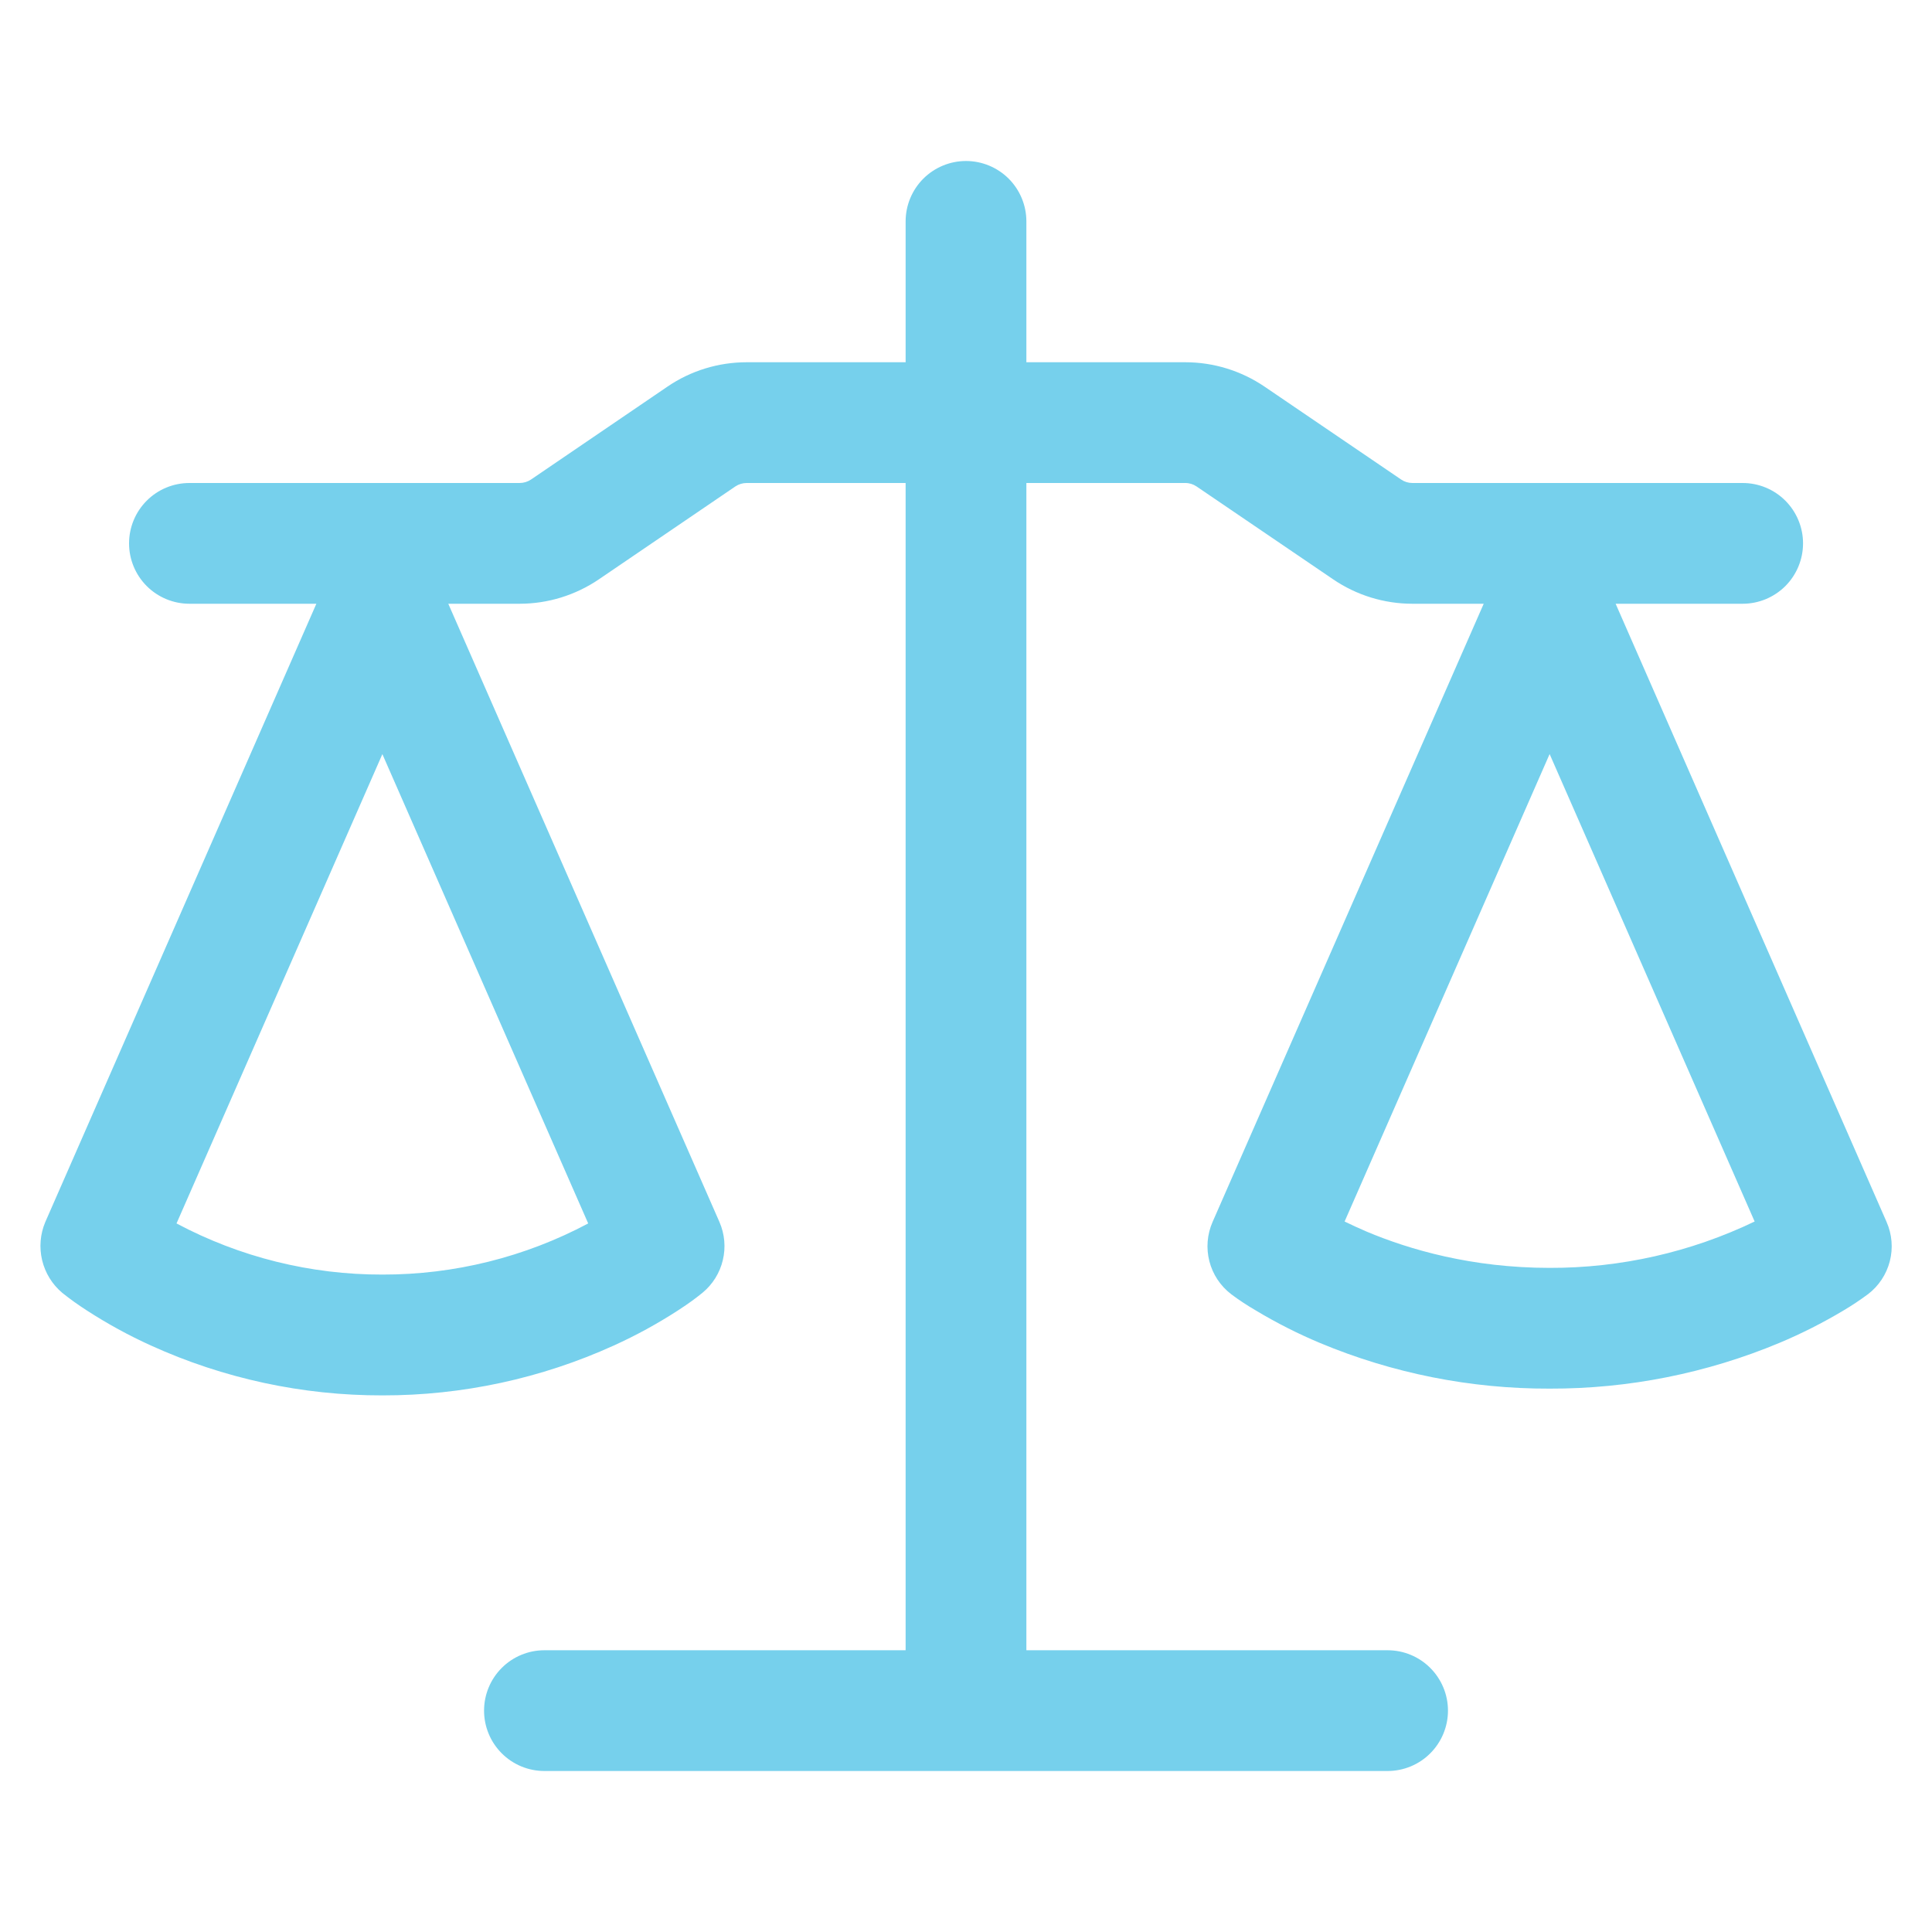 <?xml version="1.0" encoding="UTF-8"?>
<svg xmlns="http://www.w3.org/2000/svg" width="60" height="60" viewBox="0 0 60 60" fill="none">
  <path d="M31.875 6.875V11.25H36.812C37.69 11.25 38.547 11.515 39.273 12.008L43.515 14.893C43.617 14.963 43.74 15 43.865 15H54.12C54.617 15 55.094 15.197 55.446 15.549C55.797 15.901 55.995 16.378 55.995 16.875C55.995 17.372 55.797 17.849 55.446 18.201C55.094 18.552 54.617 18.75 54.12 18.75H50.175L58.59 37.95C58.759 38.334 58.794 38.763 58.69 39.169C58.585 39.575 58.348 39.935 58.015 40.19C57.765 40.375 57.508 40.547 57.24 40.705C56.606 41.083 55.946 41.417 55.265 41.703C53.004 42.648 50.576 43.132 48.125 43.125C45.675 43.133 43.248 42.65 40.987 41.705C40.306 41.419 39.646 41.085 39.013 40.705C38.747 40.551 38.491 40.383 38.245 40.2L38.233 40.19C37.9 39.935 37.662 39.575 37.558 39.169C37.454 38.763 37.489 38.334 37.657 37.95L46.078 18.75H43.862C42.985 18.75 42.127 18.485 41.403 17.992L37.16 15.107C37.057 15.037 36.935 14.999 36.81 15H31.875V51.25H43.093C43.59 51.25 44.067 51.447 44.418 51.799C44.77 52.151 44.968 52.628 44.968 53.125C44.968 53.622 44.77 54.099 44.418 54.451C44.067 54.803 43.59 55 43.093 55H16.907C16.41 55 15.933 54.803 15.582 54.451C15.23 54.099 15.033 53.622 15.033 53.125C15.033 52.628 15.23 52.151 15.582 51.799C15.933 51.447 16.41 51.25 16.907 51.25H28.125V15H23.188C23.063 15 22.941 15.037 22.837 15.107L18.598 17.992C17.872 18.485 17.015 18.75 16.137 18.75H13.922L22.343 37.95C22.506 38.323 22.543 38.739 22.448 39.135C22.354 39.531 22.134 39.885 21.82 40.145C21.62 40.307 21.42 40.46 21.045 40.703C20.413 41.112 19.751 41.474 19.065 41.785C16.807 42.811 14.355 43.339 11.875 43.335C9.395 43.34 6.943 42.812 4.685 41.785C3.999 41.474 3.337 41.112 2.705 40.703C2.438 40.532 2.18 40.348 1.933 40.15C1.621 39.888 1.403 39.532 1.308 39.136C1.214 38.74 1.248 38.325 1.407 37.95L9.825 18.75H5.883C5.385 18.75 4.908 18.552 4.557 18.201C4.205 17.849 4.008 17.372 4.008 16.875C4.008 16.378 4.205 15.901 4.557 15.549C4.908 15.197 5.385 15 5.883 15H16.137C16.262 15 16.385 14.963 16.49 14.893L20.727 12.008C21.453 11.512 22.312 11.25 23.19 11.25H28.125V6.875C28.125 6.378 28.323 5.901 28.674 5.549C29.026 5.198 29.503 5 30 5C30.497 5 30.974 5.198 31.326 5.549C31.677 5.901 31.875 6.378 31.875 6.875ZM5.482 37.995C7.45 39.042 9.646 39.588 11.875 39.583C14.104 39.588 16.3 39.042 18.267 37.995L11.875 23.42L5.482 37.995ZM41.758 37.935C41.962 38.035 42.193 38.142 42.445 38.25C43.77 38.807 45.708 39.375 48.125 39.375C50.329 39.381 52.506 38.889 54.492 37.935L48.125 23.418L41.758 37.935Z" fill="#76D0EC"></path>
</svg>
